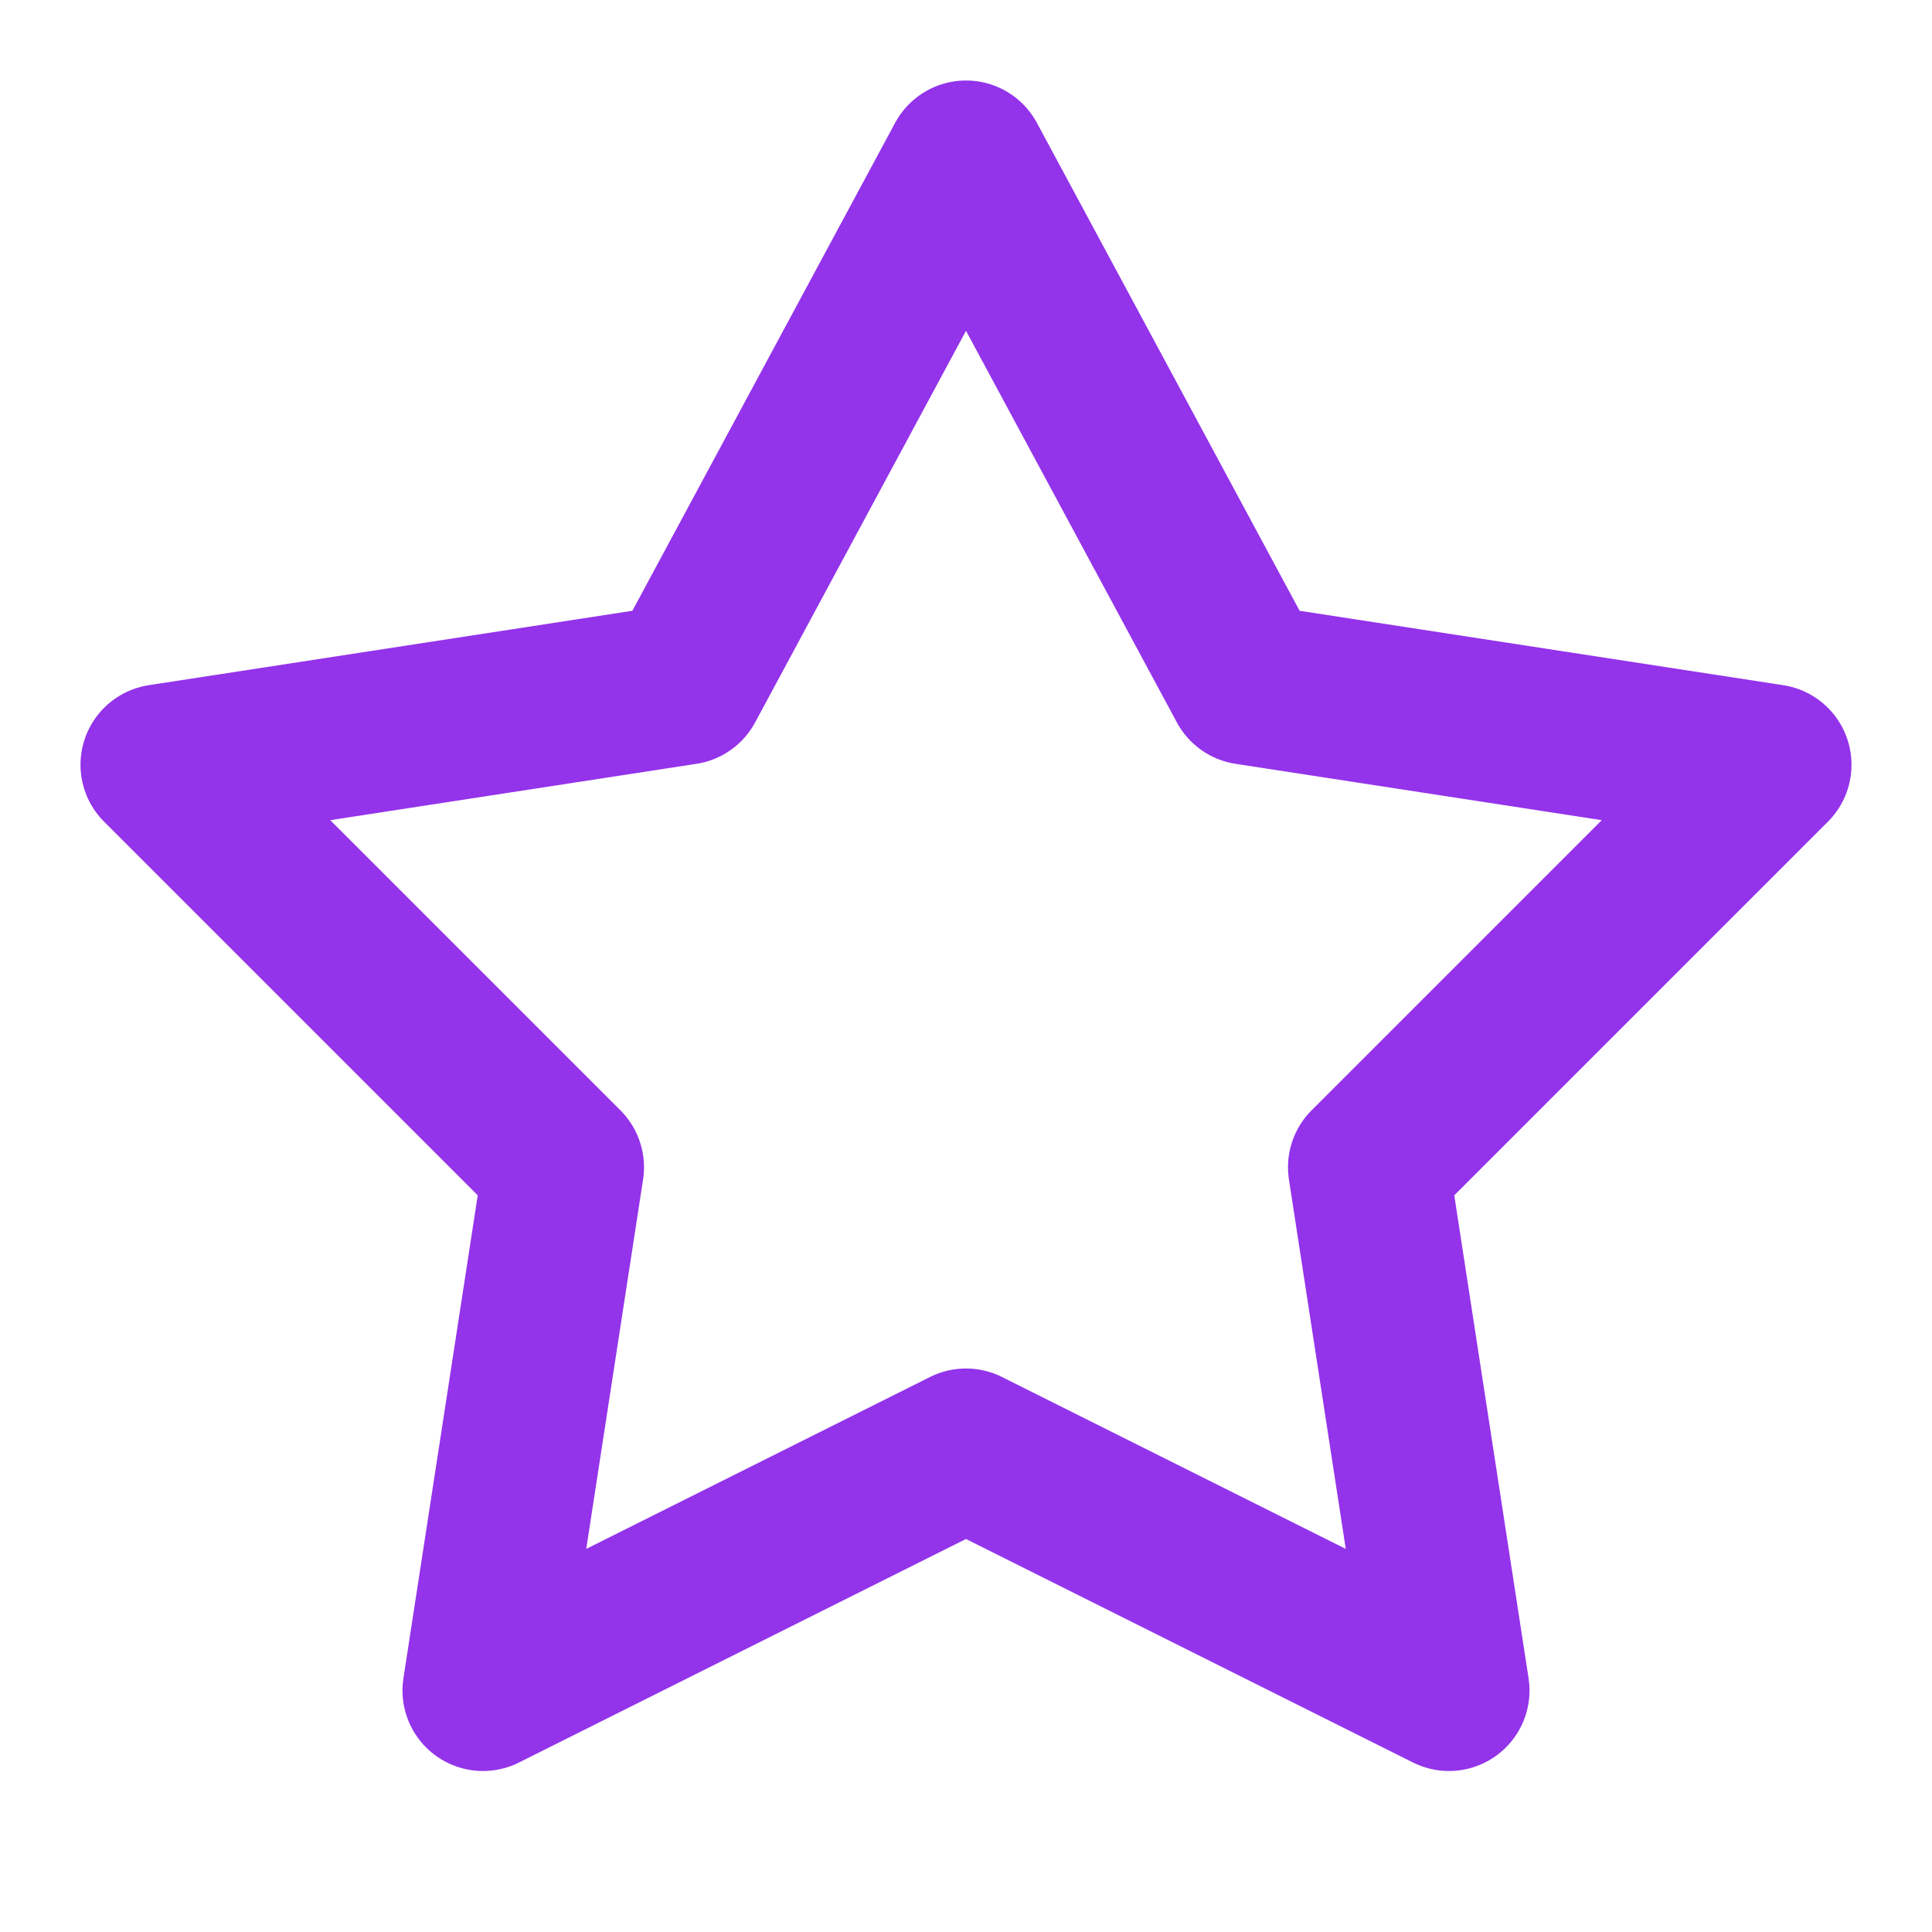 <svg xmlns="http://www.w3.org/2000/svg" viewBox="0 0 24 24" fill="none" stroke="#9333ea" stroke-width="2" stroke-linecap="round" stroke-linejoin="round">
  <path d="M12 2L15.5 8.5L22 9.5L17 14.5L18 21L12 18L6 21L7 14.5L2 9.5L8.5 8.5L12 2Z"/>
</svg>
